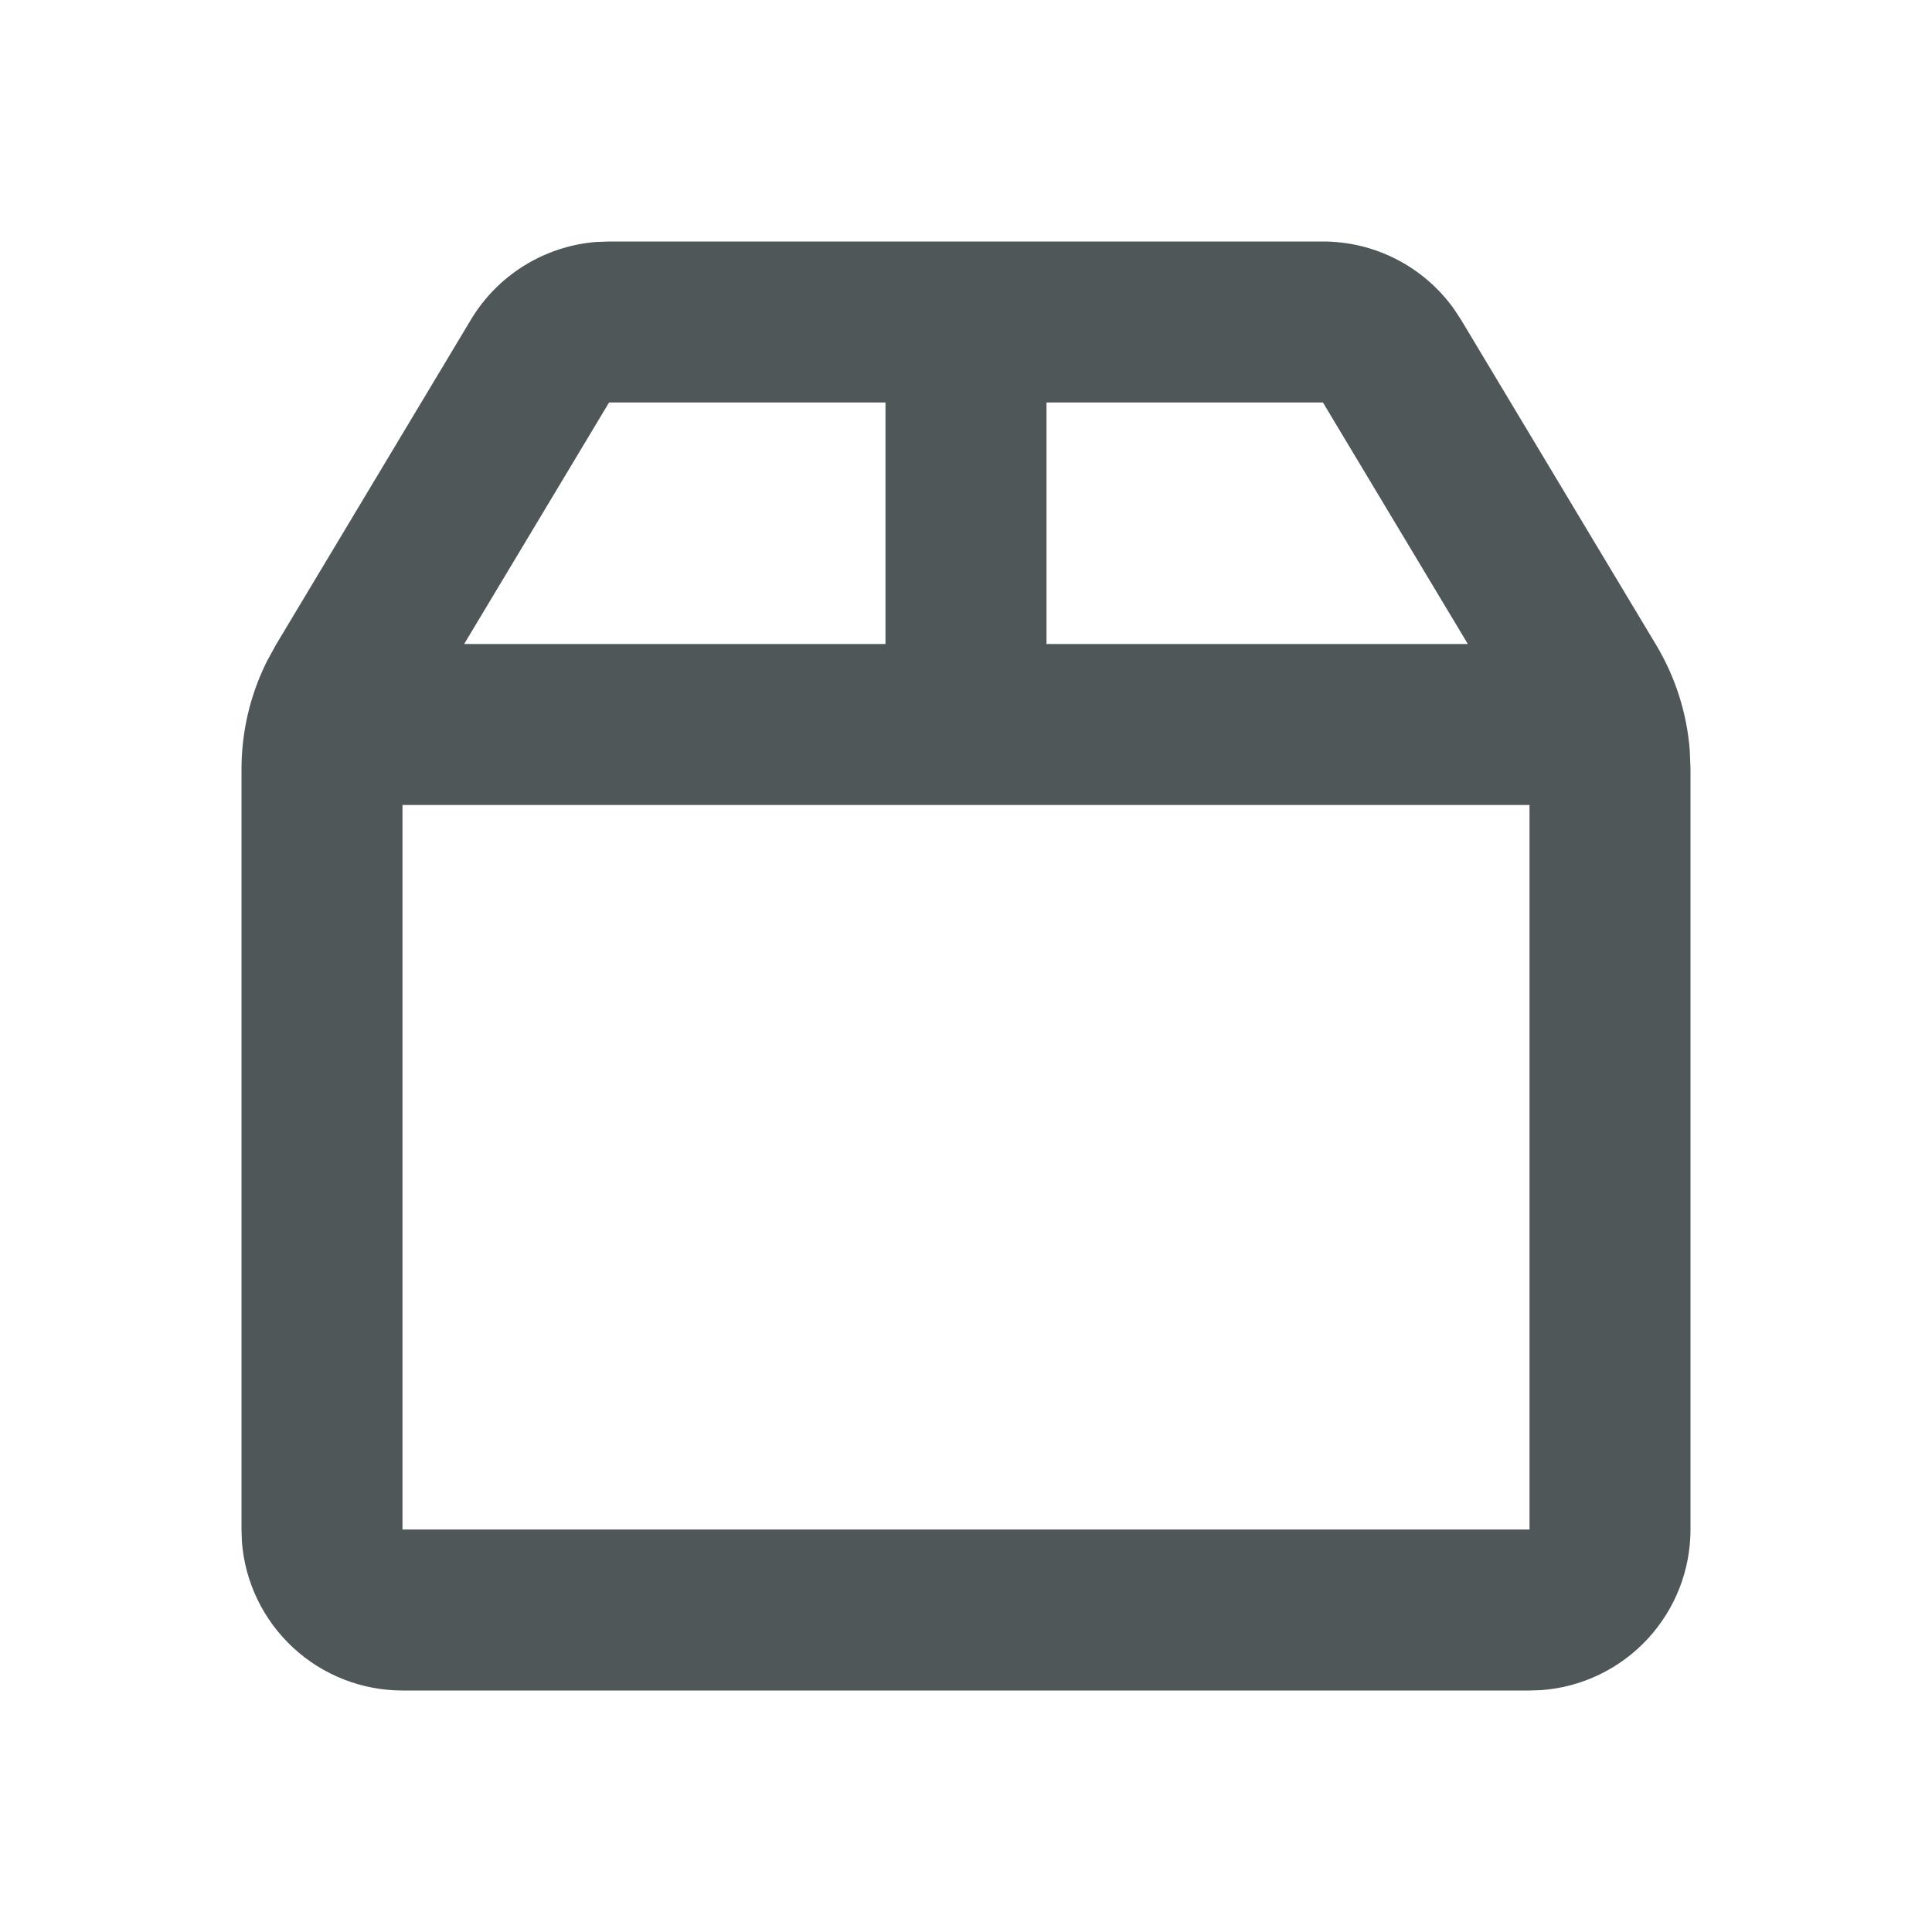 <svg width="64" height="64" viewBox="0 0 64 64" fill="none" xmlns="http://www.w3.org/2000/svg">
<g clip-path="url(#clip0_1017_2867)">
<path d="M43.824 8C44.672 8 45.508 8.202 46.262 8.59C47.016 8.978 47.666 9.54 48.16 10.229L48.397 10.589L54.861 21.363C55.498 22.425 55.88 23.621 55.976 24.856L56 25.477V50.667C56 52.012 55.492 53.308 54.577 54.295C53.662 55.281 52.408 55.886 51.067 55.987L50.667 56H13.333C11.988 56 10.692 55.492 9.705 54.577C8.719 53.662 8.114 52.408 8.013 51.067L8 50.667V25.477C8 24.237 8.289 23.014 8.843 21.904L9.141 21.36L15.6 10.589C16.036 9.862 16.64 9.249 17.361 8.801C18.081 8.354 18.898 8.084 19.744 8.016L20.176 8H43.824ZM50.667 26.667H13.333V50.667H50.667V26.667ZM29.333 13.333H20.176L15.376 21.333H29.333V13.333ZM43.824 13.333H34.667V21.333H48.624L43.824 13.333Z" fill="#505759"/>
</g>
<defs>
<clipPath id="clip0_1017_2867">
<rect width="64" height="64" fill="white"/>
</clipPath>
</defs>
</svg>
